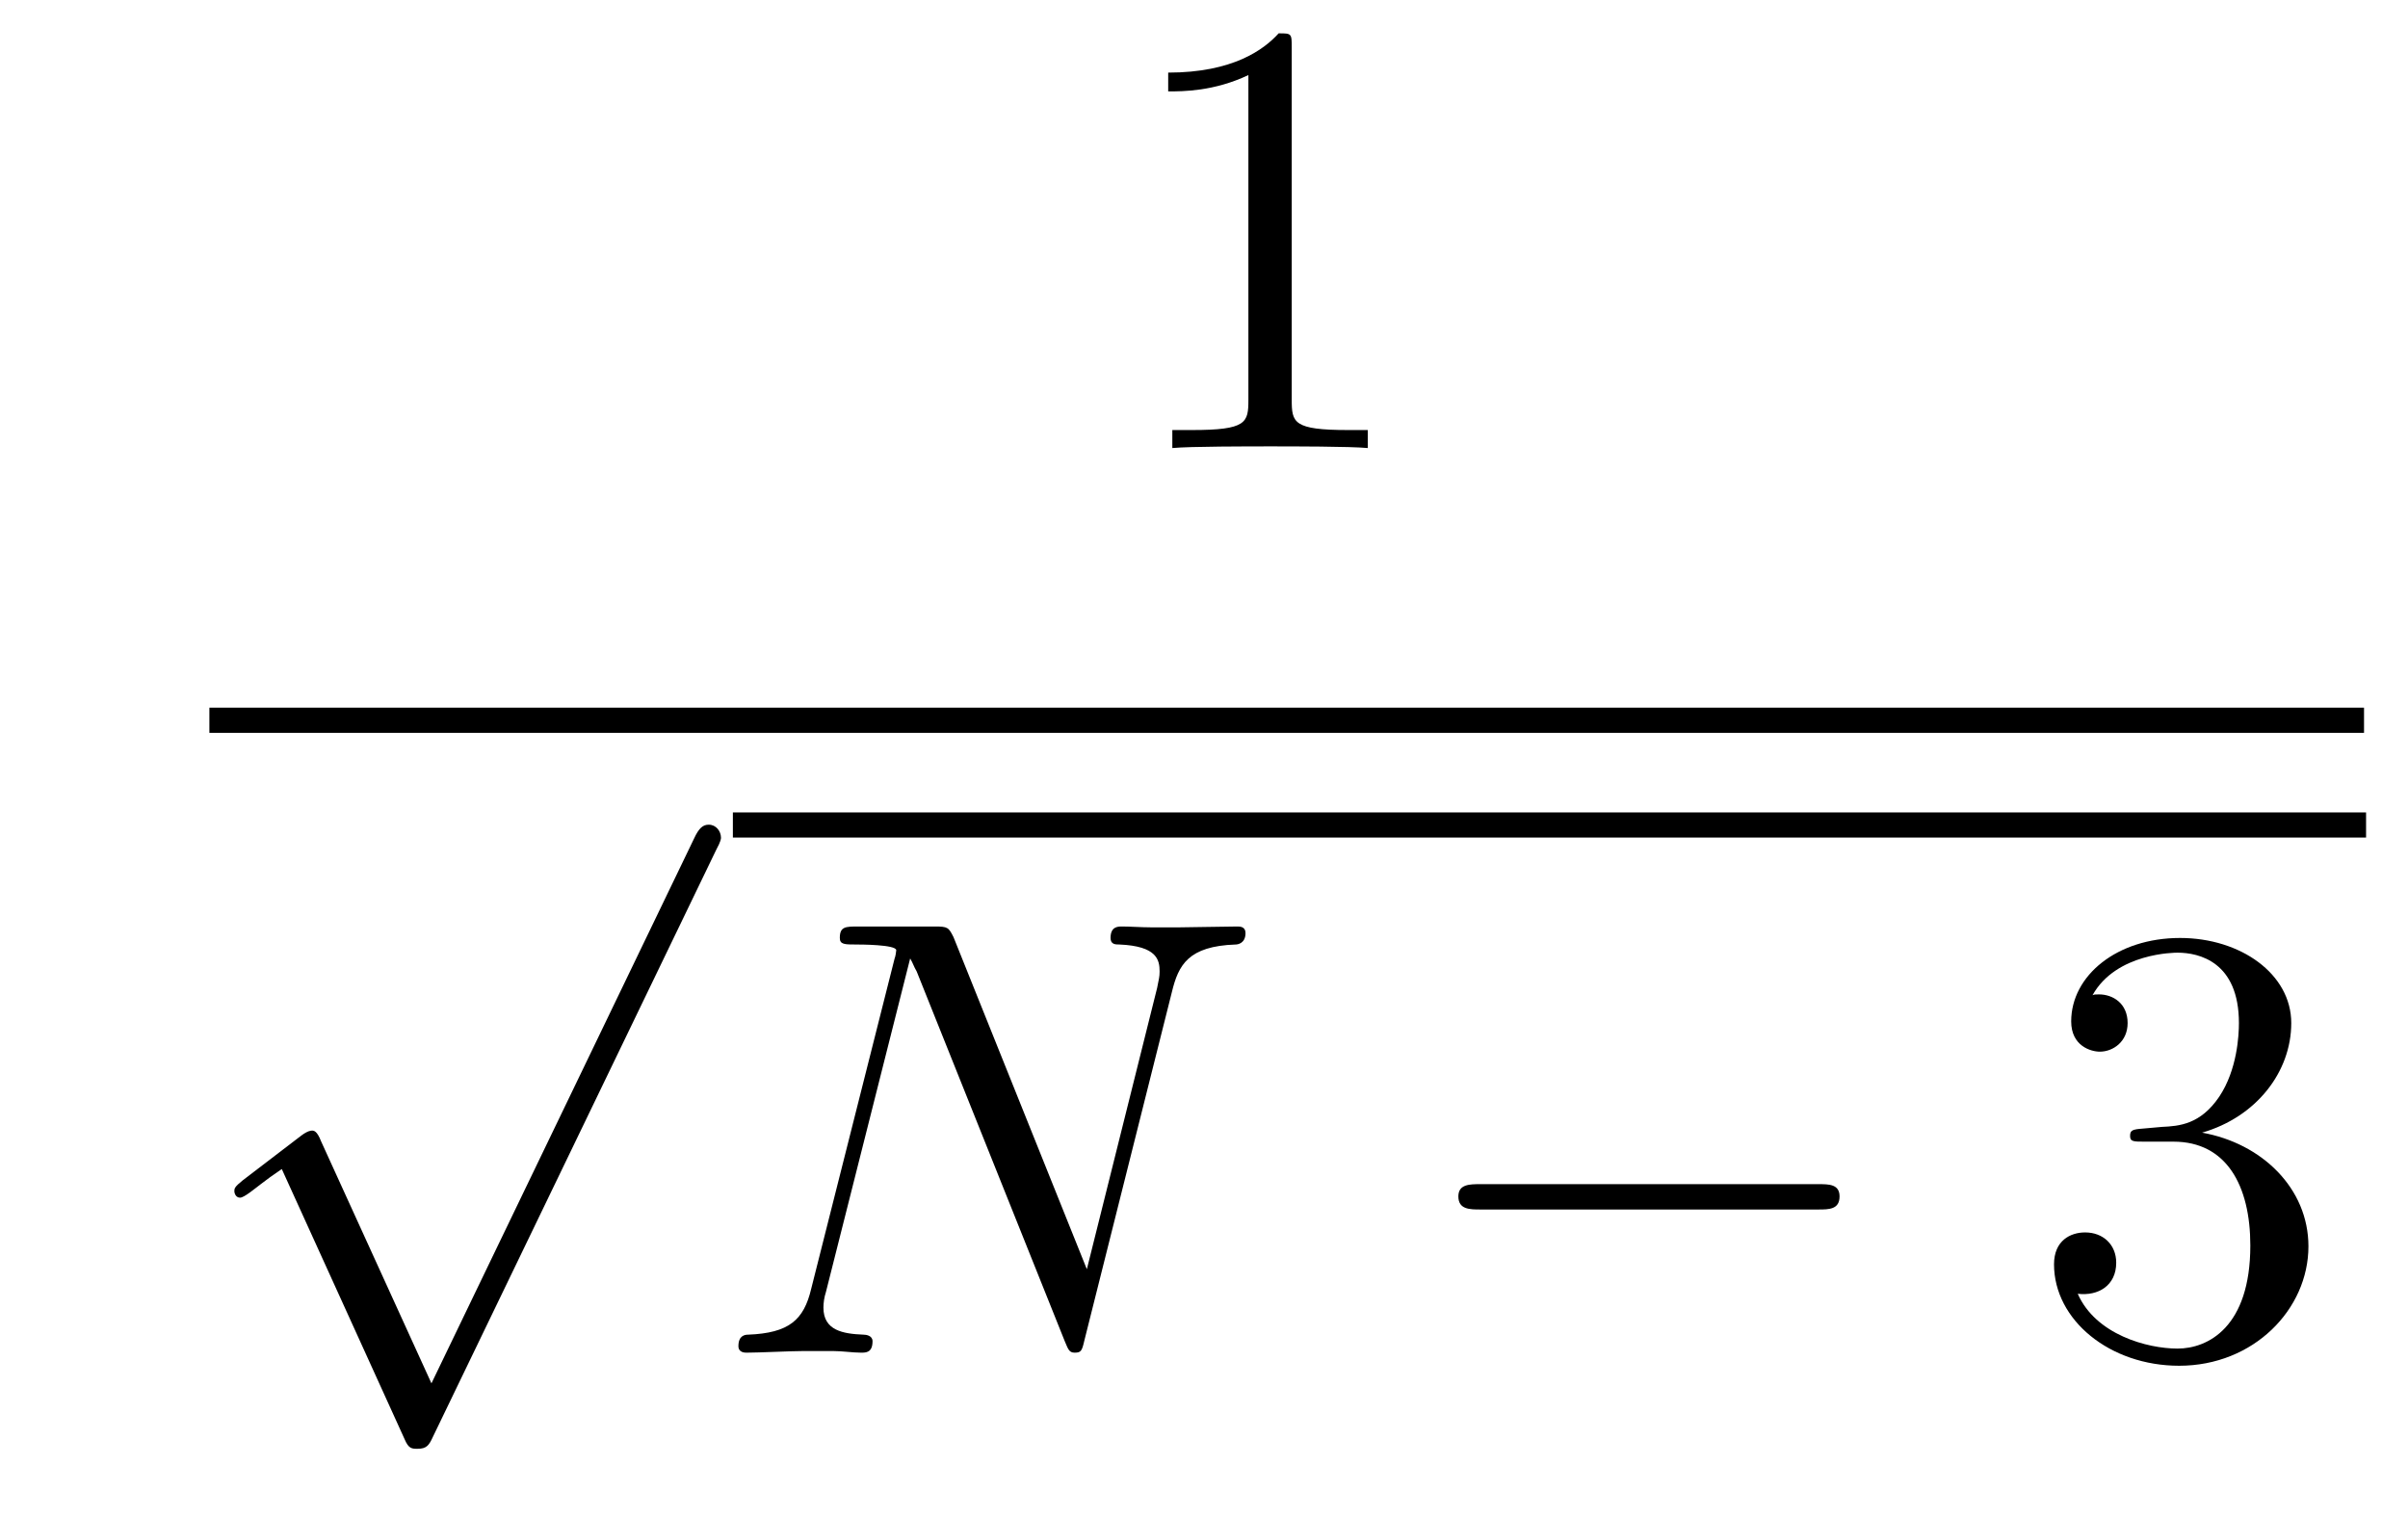 <?xml version='1.0'?>
<!-- This file was generated by dvisvgm 1.9.2 -->
<svg height='29pt' version='1.1' viewBox='0 -29 46 29' width='46pt' xmlns='http://www.w3.org/2000/svg' xmlns:xlink='http://www.w3.org/1999/xlink'>
<g id='page1'>
<g transform='matrix(1 0 0 1 -126 638)'>
<path d='M150.676 -666.082C150.676 -666.363 150.676 -666.363 150.426 -666.363C150.144 -666.051 149.551 -665.613 148.316 -665.613V-665.254C148.598 -665.254 149.191 -665.254 149.848 -665.566V-659.363C149.848 -658.926 149.816 -658.785 148.77 -658.785H148.395V-658.441C148.723 -658.473 149.879 -658.473 150.27 -658.473S151.801 -658.473 152.129 -658.441V-658.785H151.754C150.707 -658.785 150.676 -658.926 150.676 -659.363V-666.082ZM153.117 -658.441' fill-rule='evenodd'/>
<path d='M130 -653H171.16V-653.481H130'/>
<path d='M134.242 -640.574L132.133 -645.199C132.055 -645.402 131.992 -645.402 131.961 -645.402C131.945 -645.402 131.883 -645.402 131.758 -645.309L130.633 -644.449C130.477 -644.324 130.477 -644.293 130.477 -644.246C130.477 -644.199 130.508 -644.121 130.586 -644.121C130.664 -644.121 130.867 -644.293 130.992 -644.387C131.07 -644.449 131.242 -644.574 131.383 -644.668L133.727 -639.512C133.805 -639.324 133.867 -639.324 133.977 -639.324C134.148 -639.324 134.195 -639.387 134.273 -639.559L139.68 -650.762C139.773 -650.934 139.773 -650.98 139.773 -650.996C139.773 -651.121 139.68 -651.246 139.539 -651.246C139.43 -651.246 139.352 -651.184 139.258 -650.98L134.242 -640.574ZM139.559 -650.762' fill-rule='evenodd'/>
<path d='M140 -651H171.199V-651.48H140'/>
<path d='M148.387 -648.051C148.512 -648.566 148.699 -648.926 149.605 -648.957C149.637 -648.957 149.793 -648.973 149.793 -649.176C149.793 -649.301 149.684 -649.301 149.637 -649.301C149.387 -649.301 148.777 -649.285 148.543 -649.285H147.981C147.809 -649.285 147.59 -649.301 147.434 -649.301C147.355 -649.301 147.215 -649.301 147.215 -649.082C147.215 -648.957 147.309 -648.957 147.387 -648.957C148.105 -648.926 148.152 -648.66 148.152 -648.441C148.152 -648.332 148.137 -648.301 148.105 -648.129L146.762 -642.754L144.215 -649.098C144.121 -649.285 144.105 -649.301 143.856 -649.301H142.402C142.152 -649.301 142.043 -649.301 142.043 -649.082C142.043 -648.957 142.137 -648.957 142.356 -648.957C142.418 -648.957 143.121 -648.957 143.121 -648.848C143.121 -648.832 143.106 -648.723 143.09 -648.691L141.496 -642.379C141.355 -641.785 141.074 -641.535 140.293 -641.504C140.23 -641.504 140.106 -641.488 140.106 -641.285C140.106 -641.16 140.23 -641.16 140.262 -641.16C140.496 -641.16 141.105 -641.191 141.34 -641.191H141.918C142.09 -641.191 142.293 -641.16 142.449 -641.16C142.543 -641.16 142.668 -641.16 142.668 -641.379C142.668 -641.488 142.543 -641.504 142.496 -641.504C142.105 -641.52 141.73 -641.582 141.73 -642.02C141.73 -642.113 141.746 -642.223 141.777 -642.316L143.387 -648.691C143.449 -648.582 143.449 -648.551 143.512 -648.441L146.34 -641.379C146.402 -641.238 146.418 -641.16 146.527 -641.16C146.652 -641.16 146.668 -641.191 146.715 -641.394L148.387 -648.051ZM148.918 -641.16' fill-rule='evenodd'/>
<path d='M160.734 -643.895C160.938 -643.895 161.141 -643.895 161.141 -644.145C161.141 -644.379 160.938 -644.379 160.734 -644.379H154.281C154.078 -644.379 153.859 -644.379 153.859 -644.145C153.859 -643.895 154.078 -643.895 154.281 -643.895H160.734ZM162.113 -641.16' fill-rule='evenodd'/>
<path d='M166.941 -645.441C166.738 -645.426 166.691 -645.41 166.691 -645.301C166.691 -645.191 166.754 -645.191 166.973 -645.191H167.52C168.535 -645.191 168.988 -644.348 168.988 -643.207C168.988 -641.645 168.176 -641.238 167.598 -641.238C167.019 -641.238 166.035 -641.504 165.691 -642.285C166.082 -642.238 166.426 -642.441 166.426 -642.879C166.426 -643.223 166.176 -643.457 165.832 -643.457C165.551 -643.457 165.238 -643.301 165.238 -642.848C165.238 -641.785 166.301 -640.91 167.629 -640.91C169.051 -640.91 170.098 -641.988 170.098 -643.191C170.098 -644.301 169.207 -645.16 168.066 -645.363C169.098 -645.66 169.77 -646.52 169.77 -647.457C169.77 -648.395 168.801 -649.082 167.645 -649.082C166.441 -649.082 165.566 -648.363 165.566 -647.488C165.566 -647.019 165.941 -646.91 166.113 -646.91C166.363 -646.91 166.644 -647.098 166.644 -647.457C166.644 -647.832 166.363 -648.004 166.098 -648.004C166.035 -648.004 166.004 -648.004 165.973 -647.988C166.426 -648.801 167.551 -648.801 167.598 -648.801C168.004 -648.801 168.77 -648.629 168.77 -647.457C168.77 -647.223 168.738 -646.566 168.395 -646.051C168.035 -645.519 167.629 -645.488 167.301 -645.473L166.941 -645.441ZM170.633 -641.16' fill-rule='evenodd'/>
</g>
</g>
</svg>
